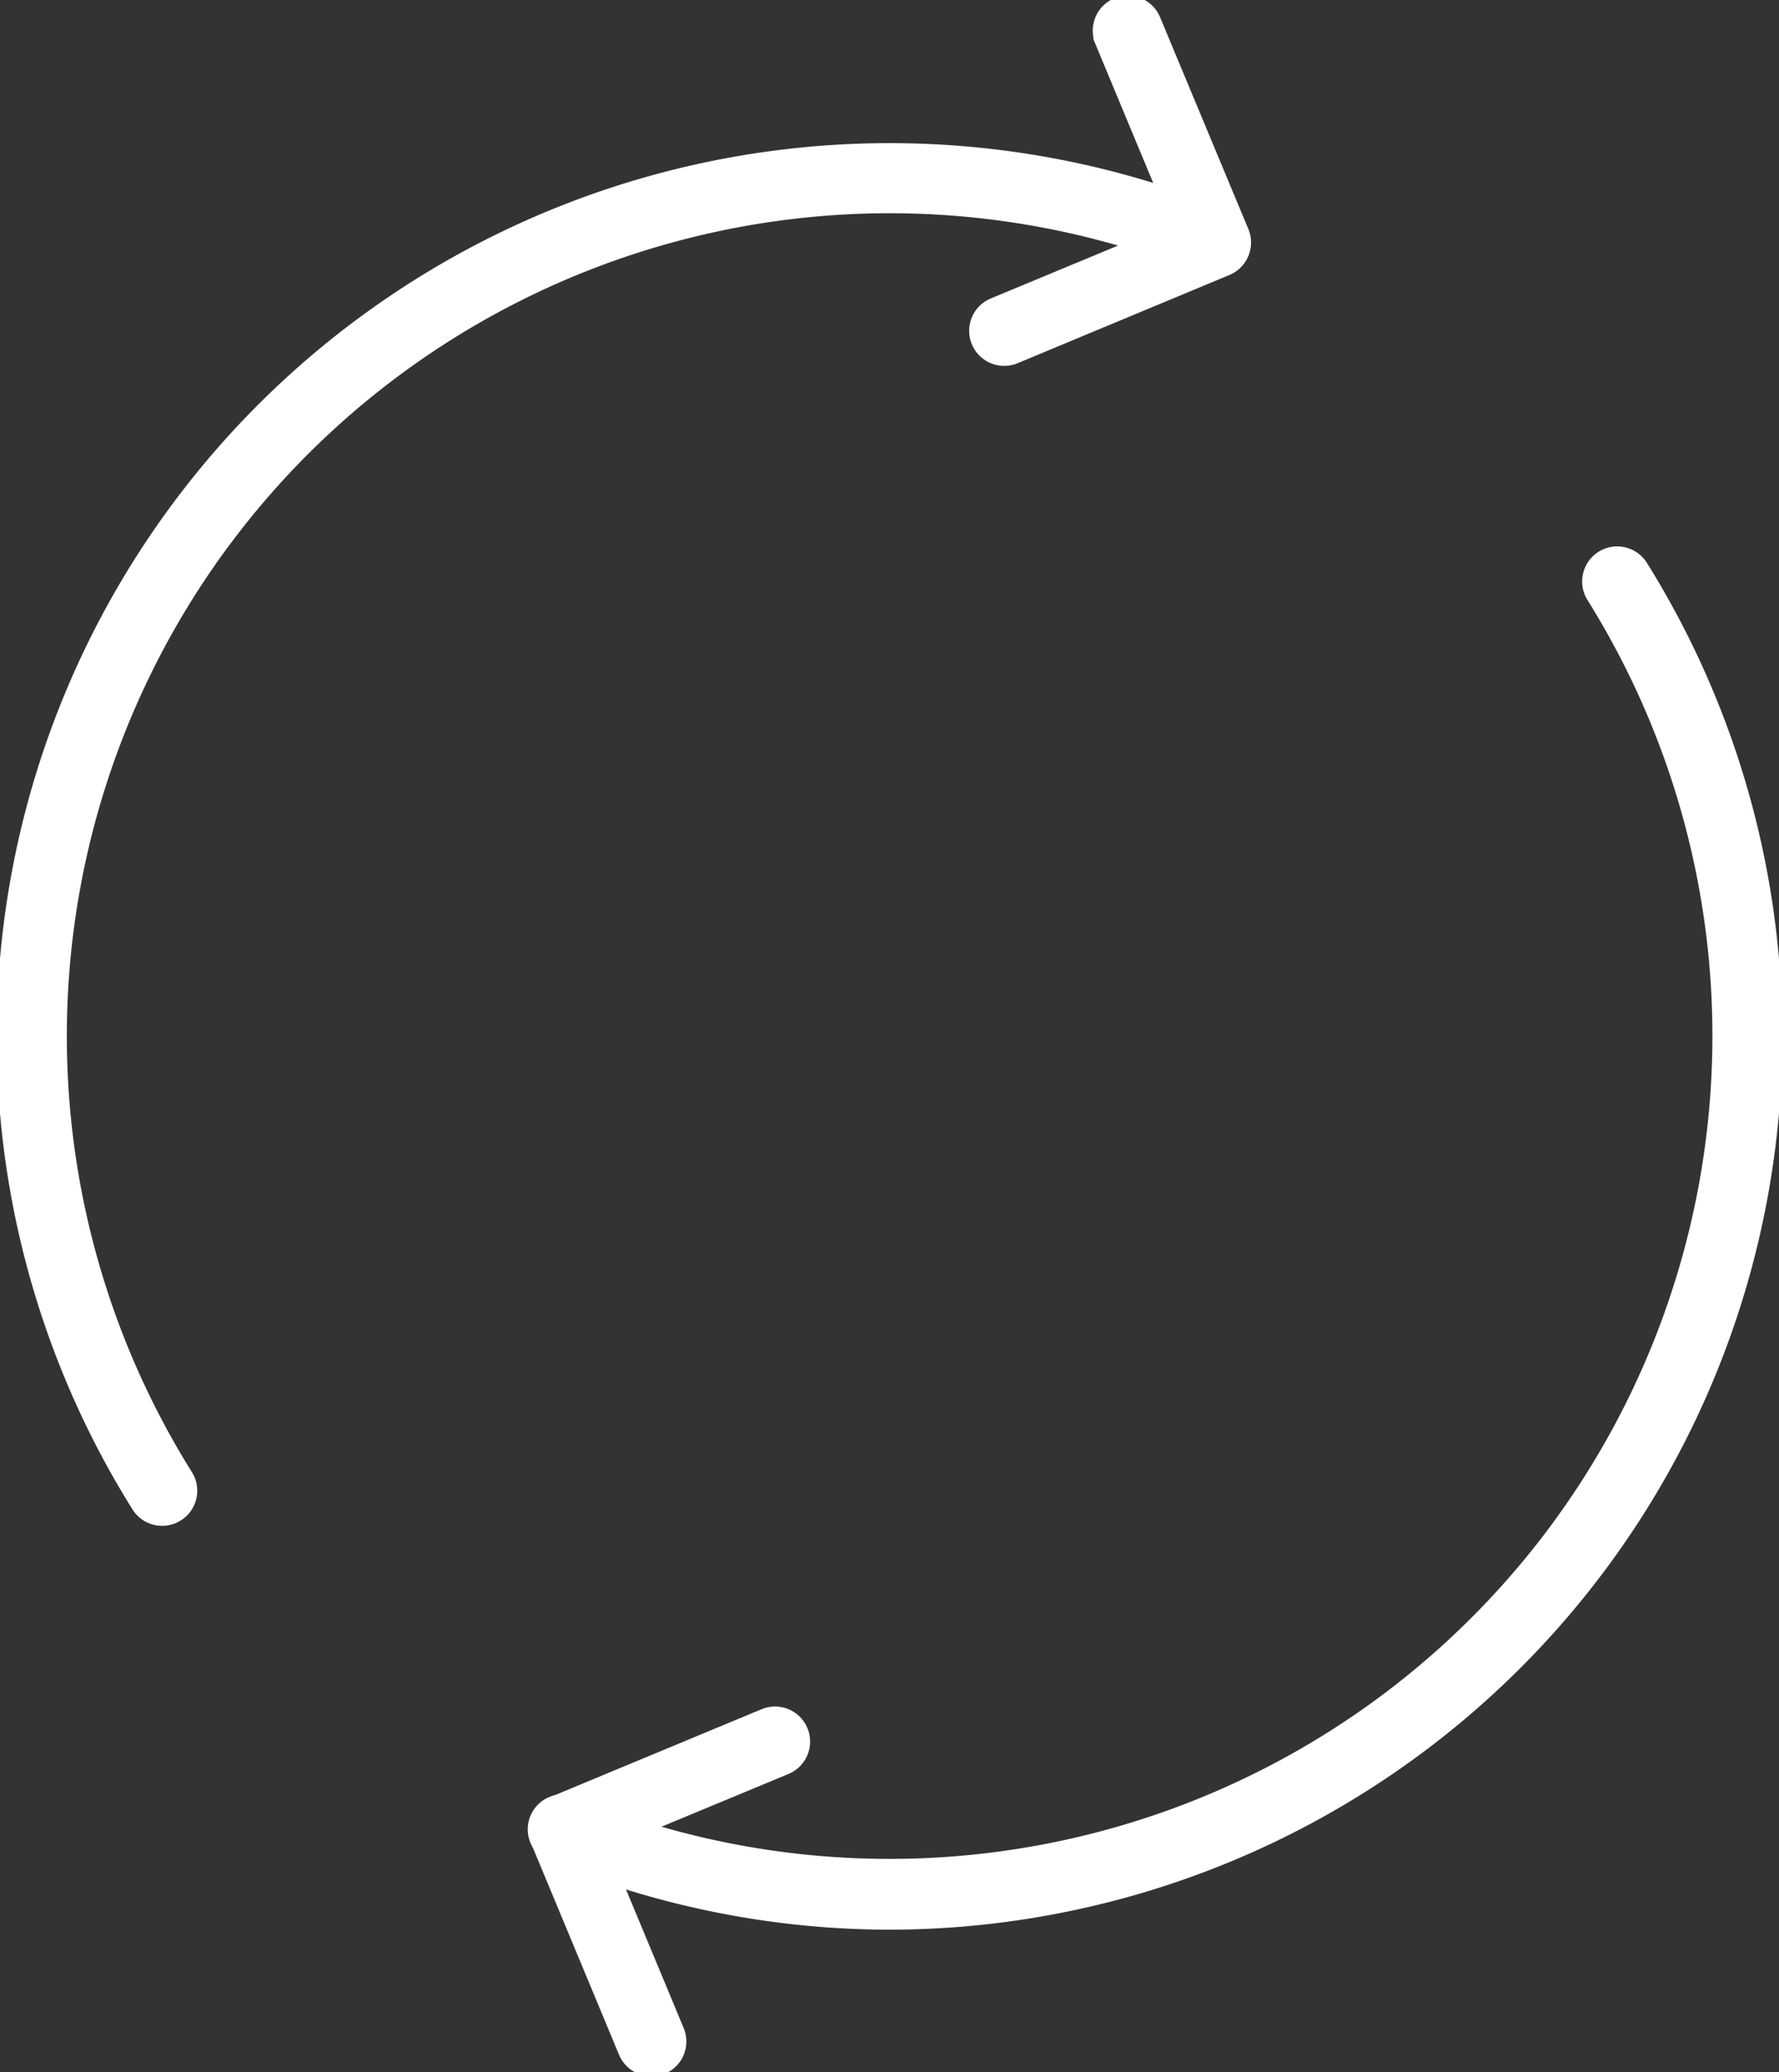 <svg id="icon_learning_circle" xmlns="http://www.w3.org/2000/svg" xmlns:xlink="http://www.w3.org/1999/xlink" width="106.723" height="124.317" viewBox="0 0 106.723 124.317">
  <rect x="0" y="0" width="106.723" height="124.317" fill="#333333" stroke="none"/>
  <defs>
    <clipPath id="clip-path">
      <rect id="Rechteck_4" data-name="Rechteck 4" width="106.723" height="124.317" fill="#fff" stroke="#fff" stroke-width="0.5"/>
    </clipPath>
  </defs>
  <g id="Gruppe_5" data-name="Gruppe 5" clip-path="url(#clip-path)">
    <path id="Pfad_44" data-name="Pfad 44" d="M9.725,83.673a1.837,1.837,0,0,1-1.57-.871,53.318,53.318,0,0,1,65.5-77.571,1.852,1.852,0,0,1-1.414,3.423A49.615,49.615,0,0,0,11.3,80.838a1.855,1.855,0,0,1-.588,2.553,1.83,1.83,0,0,1-.982.283" transform="translate(0.002 7.618)" fill="#fff" stroke="#fff" stroke-width="0.5"/>
    <path id="Pfad_45" data-name="Pfad 45" d="M25.783,86.929A53.258,53.258,0,0,1,5.435,82.881a1.852,1.852,0,1,1,1.414-3.423A49.624,49.624,0,0,0,67.8,7.274a1.852,1.852,0,1,1,3.141-1.965,53.375,53.375,0,0,1-45.16,81.62" transform="translate(27.646 28.594)" fill="#fff" stroke="#fff" stroke-width="0.5"/>
    <path id="Pfad_46" data-name="Pfad 46" d="M9.7,21.7a1.854,1.854,0,0,1-.714-3.565l11-4.57-4.577-11a1.85,1.85,0,1,1,3.416-1.421l5.291,12.7a1.857,1.857,0,0,1-1,2.419l-12.7,5.291A1.88,1.88,0,0,1,9.7,21.7" transform="translate(50.545 0.002)" fill="#fff" stroke="#fff" stroke-width="0.5"/>
    <path id="Pfad_47" data-name="Pfad 47" d="M11.432,35.485a1.857,1.857,0,0,1-1.712-1.139l-5.284-12.7a1.813,1.813,0,0,1,0-1.421,1.845,1.845,0,0,1,.99-1l12.712-5.284a1.853,1.853,0,0,1,1.421,3.423l-11,4.57,4.577,11a1.849,1.849,0,0,1-1.7,2.56" transform="translate(27.647 88.835)" fill="#fff" stroke="#fff" stroke-width="0.5"/>
  </g>
</svg>
